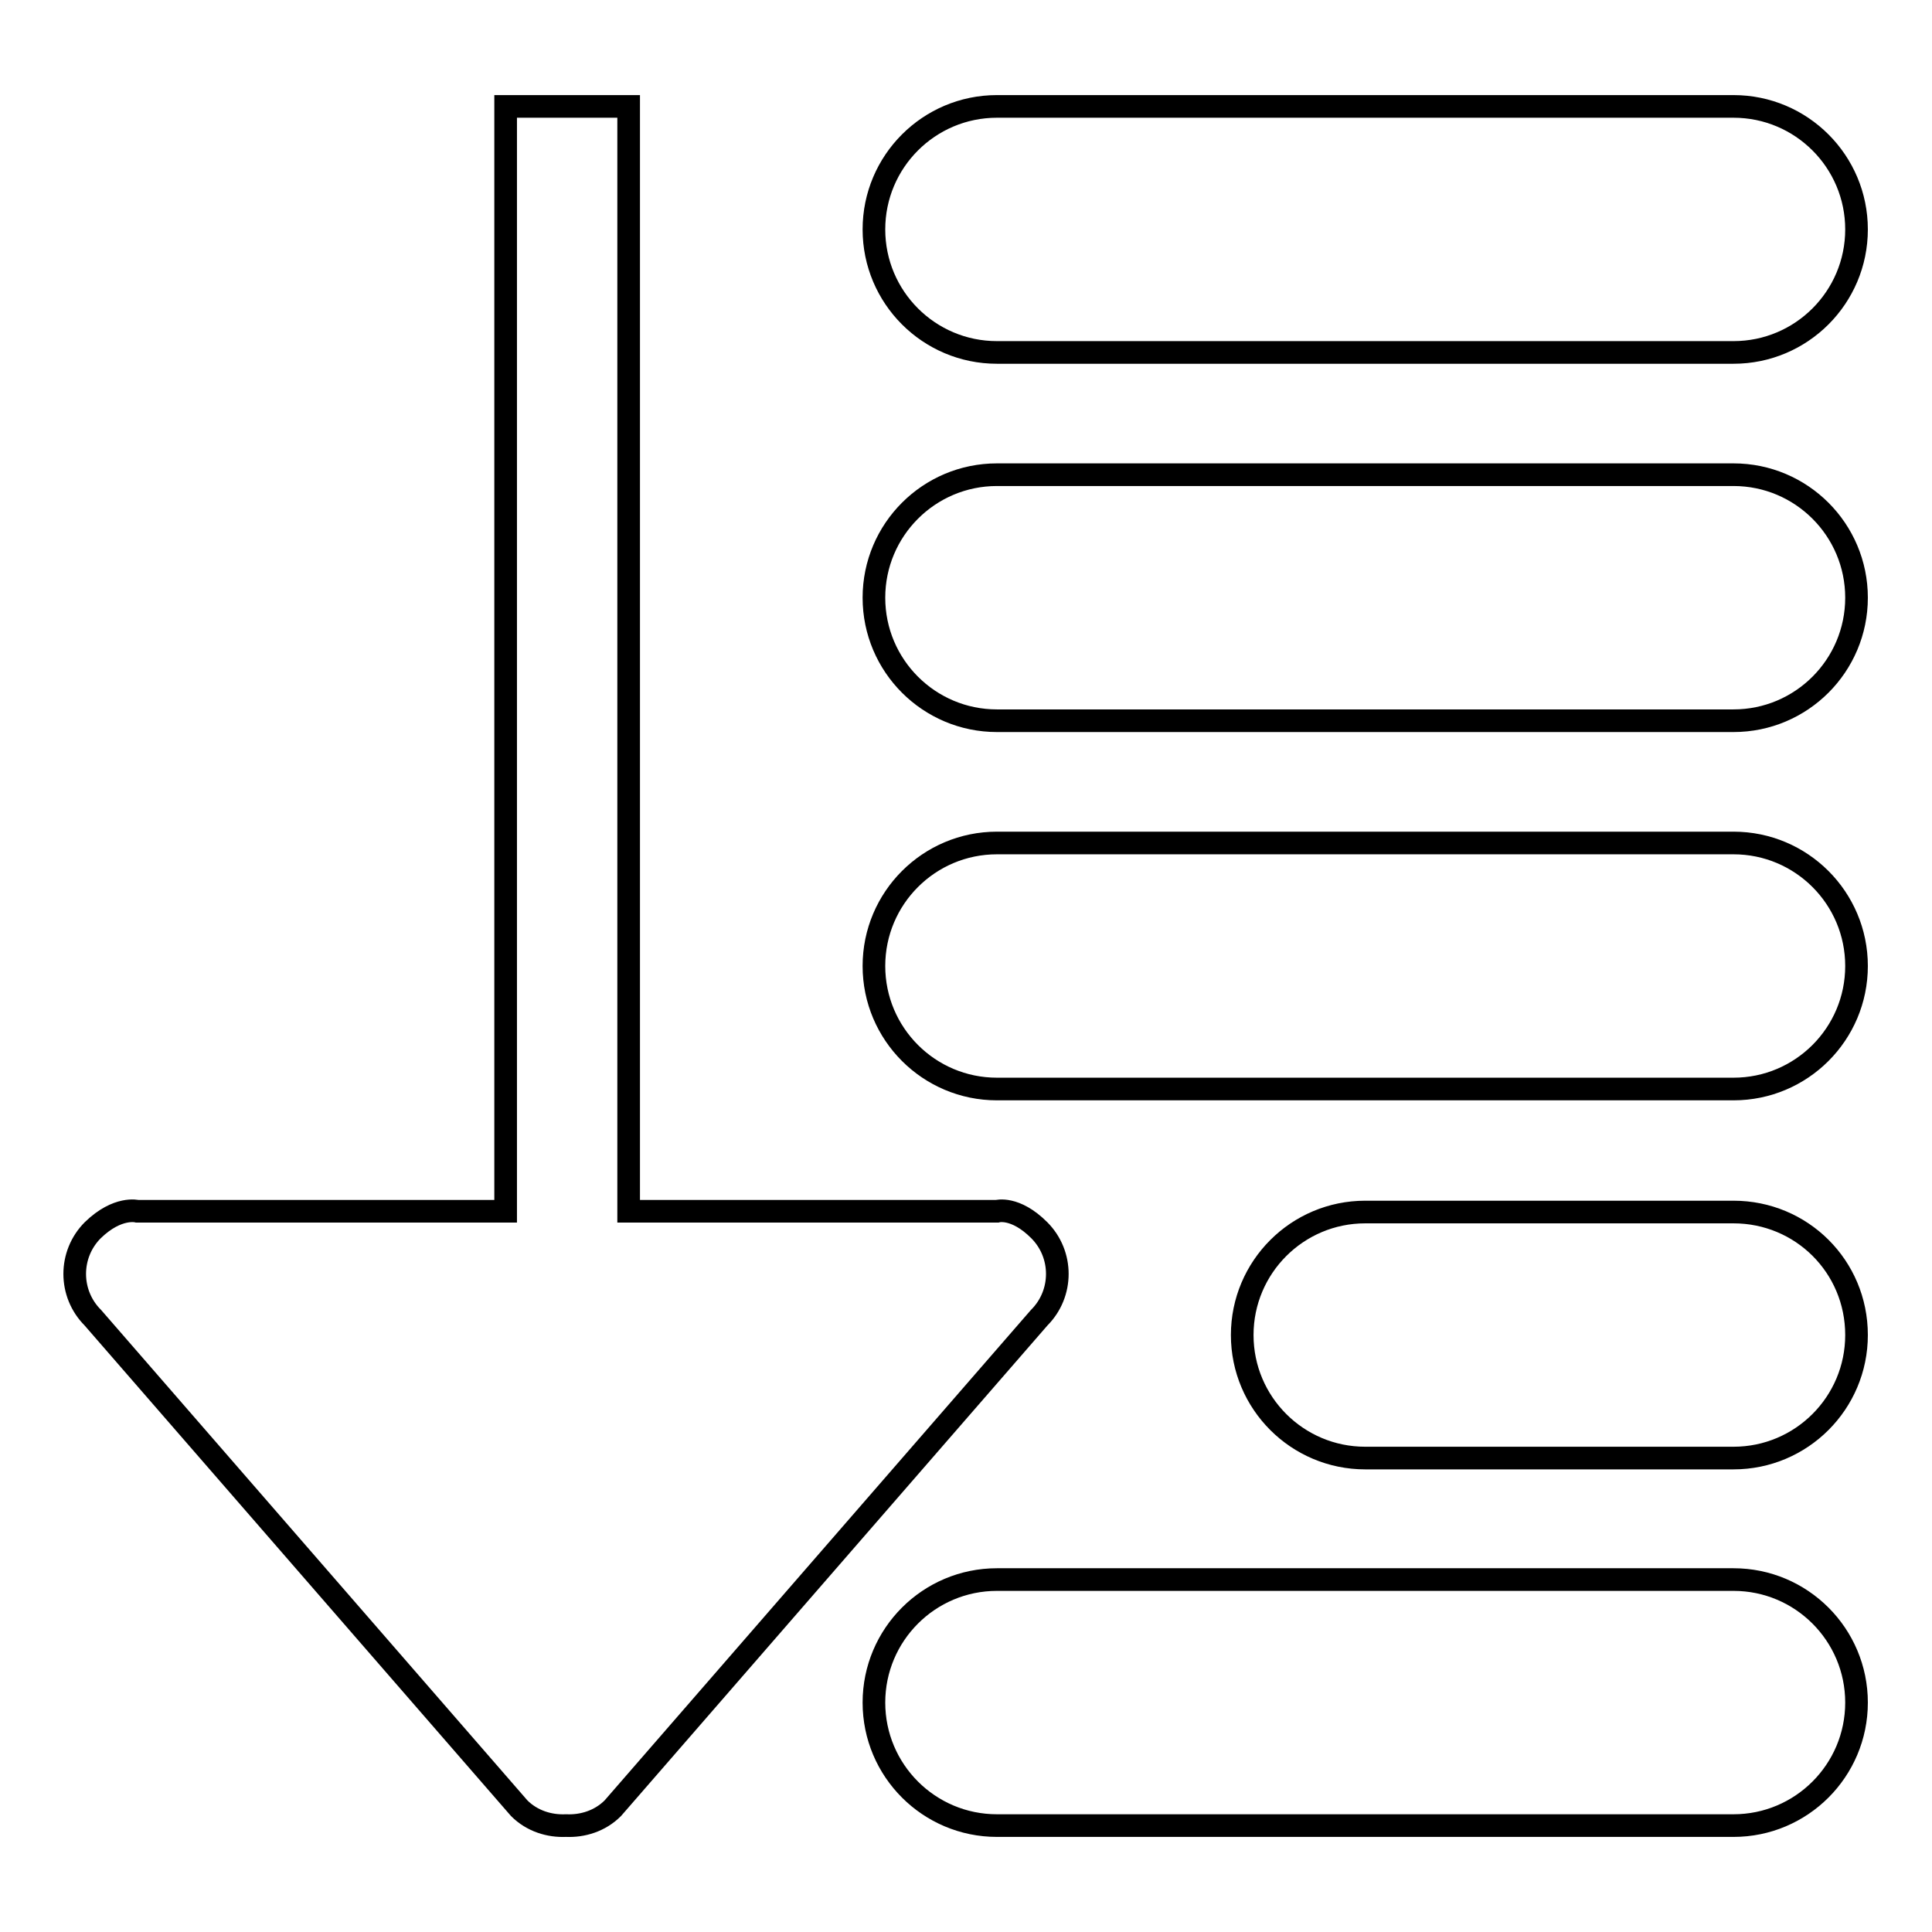 <?xml version="1.0" encoding="utf-8"?>
<!-- Svg Vector Icons : http://www.onlinewebfonts.com/icon -->
<!DOCTYPE svg PUBLIC "-//W3C//DTD SVG 1.1//EN" "http://www.w3.org/Graphics/SVG/1.1/DTD/svg11.dtd">
<svg version="1.1" xmlns="http://www.w3.org/2000/svg" xmlns:xlink="http://www.w3.org/1999/xlink" x="0px" y="0px" viewBox="0 0 256 256" enable-background="new 0 0 256 256" xml:space="preserve">
<g><g><g><g id="_x38__19_"><g><path stroke-width="3" fill-opacity="0" stroke="#000000"  d="M229.7,62.9h-97.6c-9,0-16.3,7.3-16.3,16.3c0,9,7.3,16.3,16.3,16.3h97.6c9,0,16.3-7.3,16.3-16.3C246,70.2,238.7,62.9,229.7,62.9z M132.1,46.7h97.6c9,0,16.3-7.3,16.3-16.3c0-9-7.3-16.3-16.3-16.3h-97.6c-9,0-16.3,7.3-16.3,16.3C115.8,39.4,123.1,46.7,132.1,46.7z M229.7,209.3h-97.6c-9,0-16.3,7.3-16.3,16.3c0,9,7.3,16.3,16.3,16.3h97.6c9,0,16.3-7.3,16.3-16.3C246,216.6,238.7,209.3,229.7,209.3z M137.7,163c-3.2-3.2-5.6-2.5-5.6-2.5H83.3V14.1H67v146.4H18.2c0,0-2.6-0.7-5.9,2.5c-3.2,3.2-3.2,8.4,0,11.6l56.5,65c1.7,1.7,4,2.4,6.2,2.3c2.2,0.1,4.5-0.6,6.2-2.3l56.5-65C140.9,171.4,140.9,166.2,137.7,163z M229.7,111.7h-97.6c-9,0-16.3,7.3-16.3,16.3c0,9,7.3,16.3,16.3,16.3h97.6c9,0,16.3-7.3,16.3-16.3C246,119,238.7,111.7,229.7,111.7z M229.7,160.6h-48.8c-9,0-16.3,7.3-16.3,16.3c0,9,7.3,16.3,16.3,16.3h48.8c9,0,16.3-7.3,16.3-16.3C246,167.8,238.7,160.6,229.7,160.6z"/></g></g></g><g></g><g></g><g></g><g></g><g></g><g></g><g></g><g></g><g></g><g></g><g></g><g></g><g></g><g></g><g></g></g></g>
</svg>